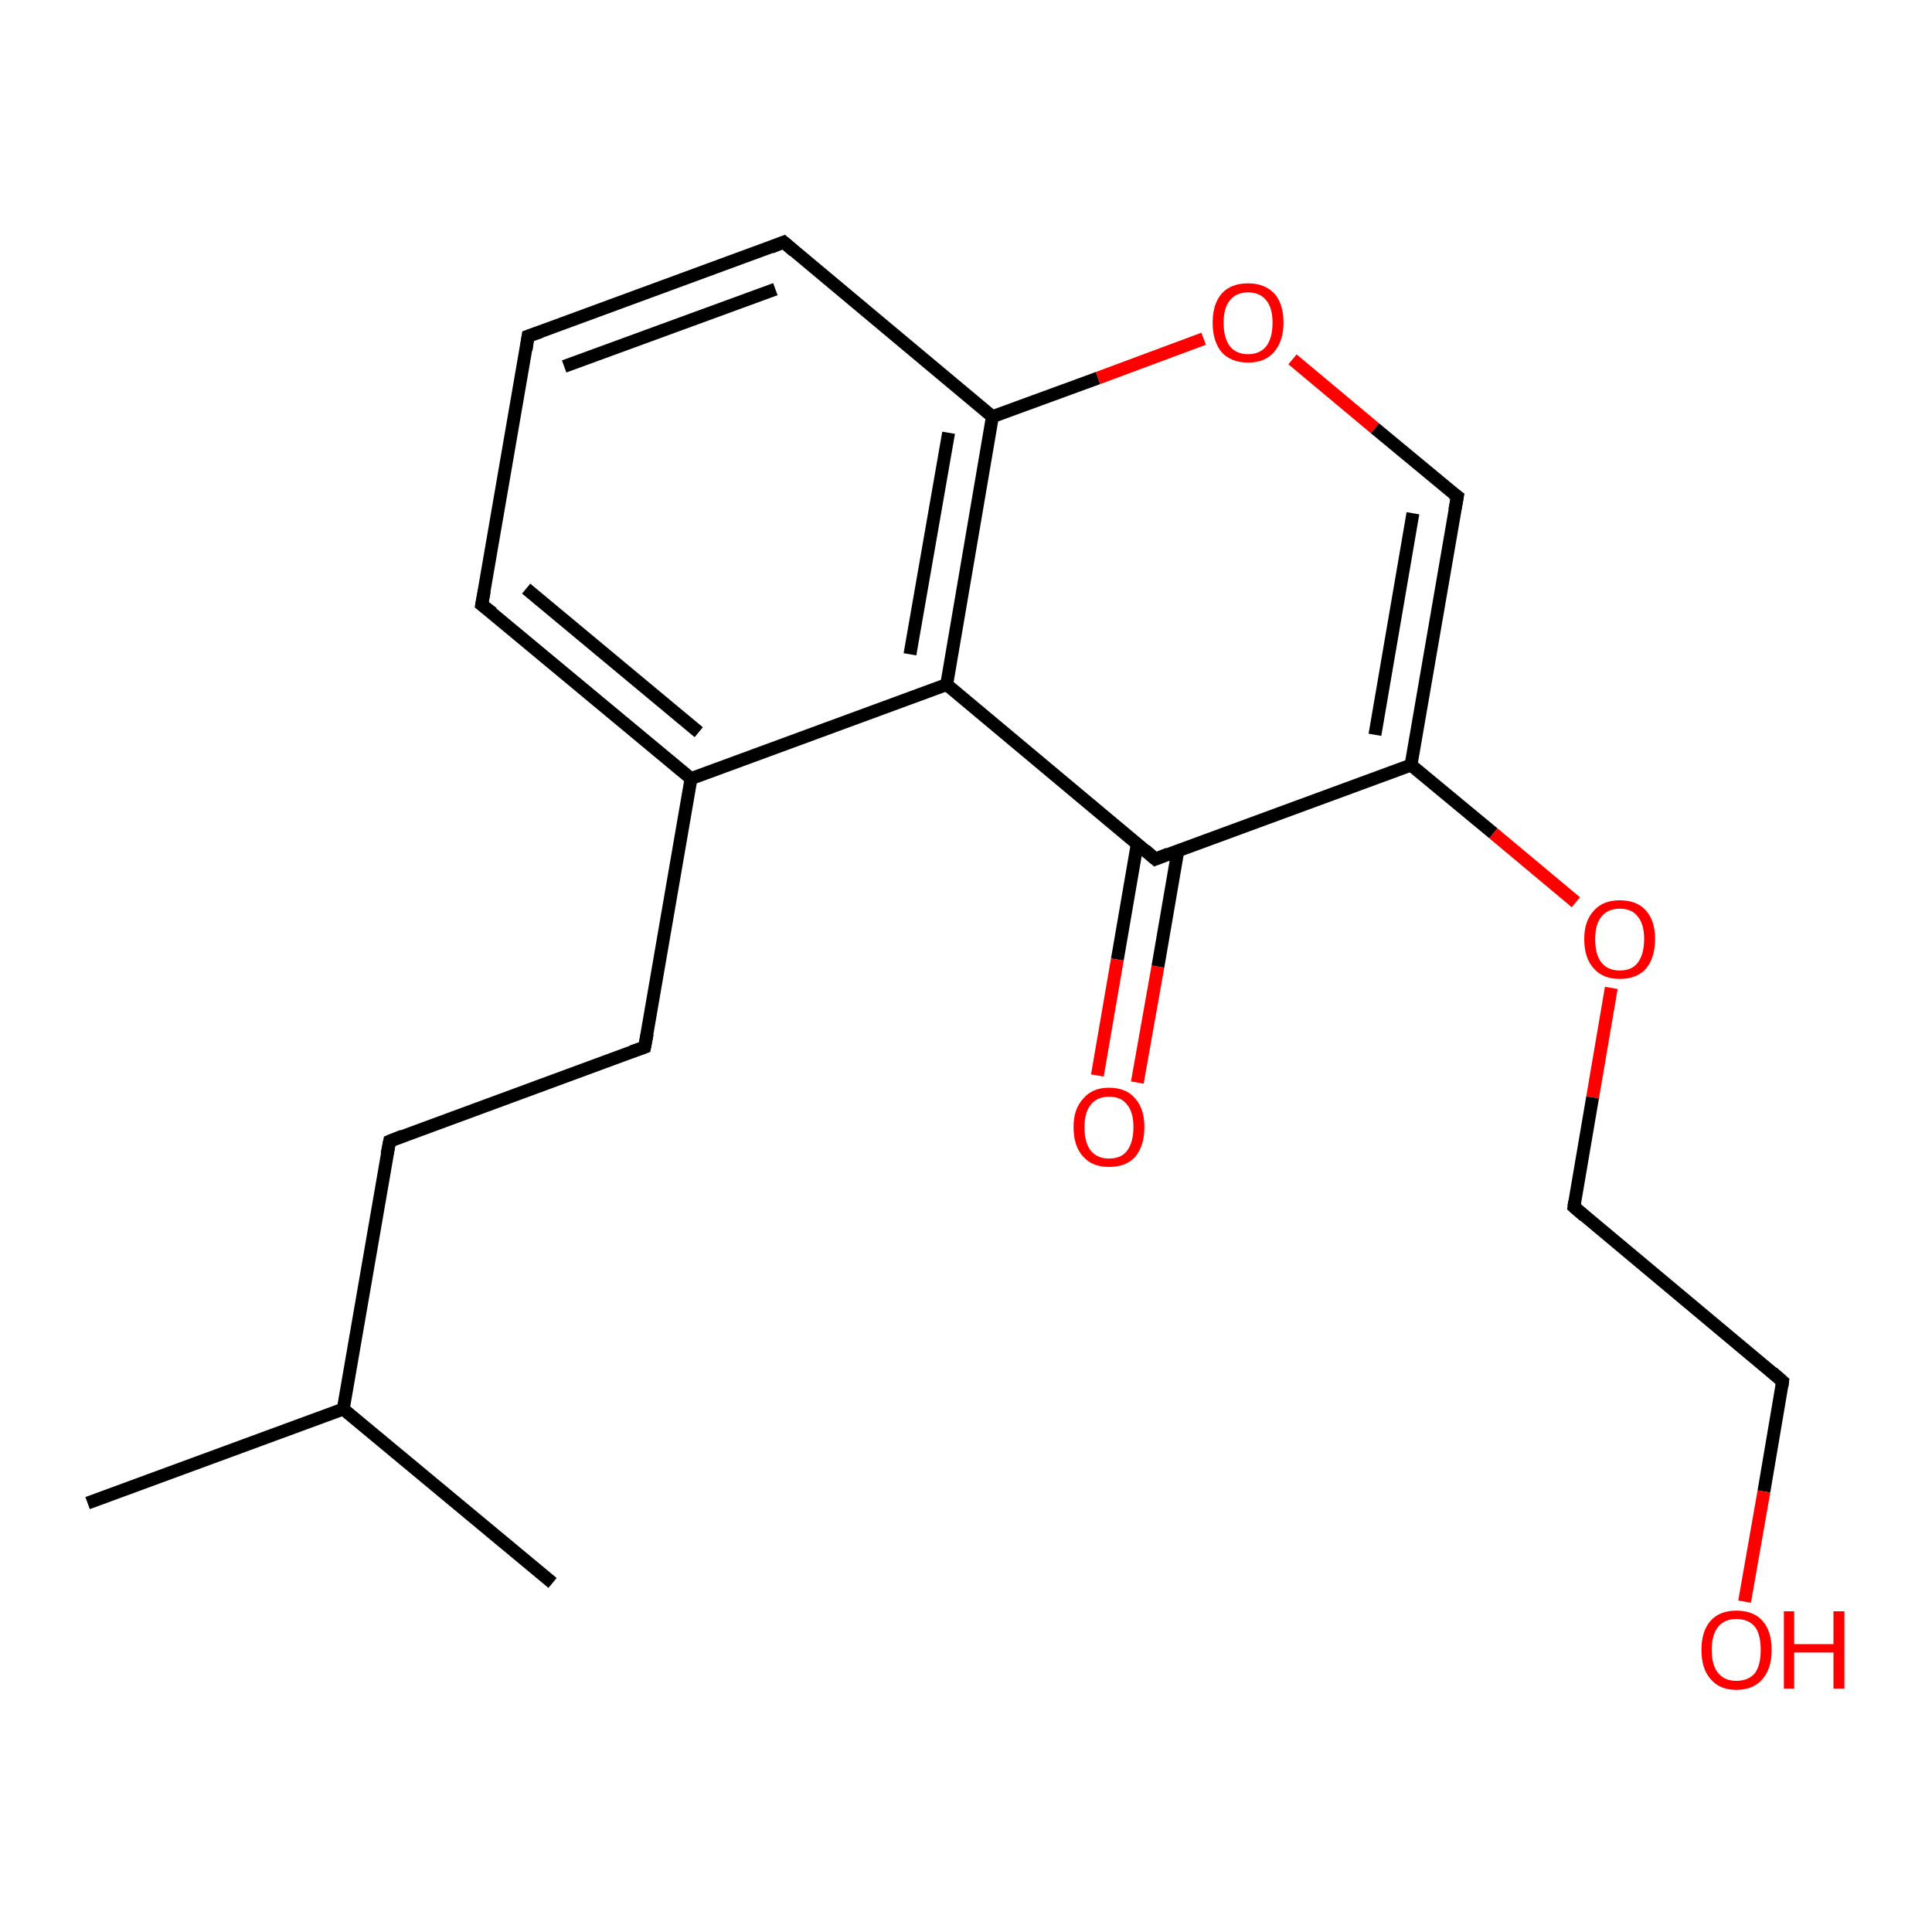 <?xml version='1.0' encoding='iso-8859-1'?>
<svg version='1.1' baseProfile='full'
              xmlns='http://www.w3.org/2000/svg'
                      xmlns:rdkit='http://www.rdkit.org/xml'
                      xmlns:xlink='http://www.w3.org/1999/xlink'
                  xml:space='preserve'
width='300px' height='300px' viewBox='0 0 300 300'>
<!-- END OF HEADER -->
<rect style='opacity:1.0;fill:#FFFFFF;stroke:none' width='300.0' height='300.0' x='0.0' y='0.0'> </rect>
<path class='bond-0 atom-0 atom-1' d='M 13.6,233.4 L 53.3,218.8' style='fill:none;fill-rule:evenodd;stroke:#000000;stroke-width:2.0px;stroke-linecap:butt;stroke-linejoin:miter;stroke-opacity:1' />
<path class='bond-1 atom-1 atom-2' d='M 53.3,218.8 L 85.8,245.8' style='fill:none;fill-rule:evenodd;stroke:#000000;stroke-width:2.0px;stroke-linecap:butt;stroke-linejoin:miter;stroke-opacity:1' />
<path class='bond-2 atom-1 atom-3' d='M 53.3,218.8 L 60.5,177.2' style='fill:none;fill-rule:evenodd;stroke:#000000;stroke-width:2.0px;stroke-linecap:butt;stroke-linejoin:miter;stroke-opacity:1' />
<path class='bond-3 atom-3 atom-4' d='M 60.5,177.2 L 100.1,162.6' style='fill:none;fill-rule:evenodd;stroke:#000000;stroke-width:2.0px;stroke-linecap:butt;stroke-linejoin:miter;stroke-opacity:1' />
<path class='bond-4 atom-4 atom-5' d='M 100.1,162.6 L 107.3,120.9' style='fill:none;fill-rule:evenodd;stroke:#000000;stroke-width:2.0px;stroke-linecap:butt;stroke-linejoin:miter;stroke-opacity:1' />
<path class='bond-5 atom-5 atom-6' d='M 107.3,120.9 L 74.8,93.9' style='fill:none;fill-rule:evenodd;stroke:#000000;stroke-width:2.0px;stroke-linecap:butt;stroke-linejoin:miter;stroke-opacity:1' />
<path class='bond-5 atom-5 atom-6' d='M 108.5,113.7 L 81.7,91.4' style='fill:none;fill-rule:evenodd;stroke:#000000;stroke-width:2.0px;stroke-linecap:butt;stroke-linejoin:miter;stroke-opacity:1' />
<path class='bond-6 atom-6 atom-7' d='M 74.8,93.9 L 82.0,52.2' style='fill:none;fill-rule:evenodd;stroke:#000000;stroke-width:2.0px;stroke-linecap:butt;stroke-linejoin:miter;stroke-opacity:1' />
<path class='bond-7 atom-7 atom-8' d='M 82.0,52.2 L 121.7,37.6' style='fill:none;fill-rule:evenodd;stroke:#000000;stroke-width:2.0px;stroke-linecap:butt;stroke-linejoin:miter;stroke-opacity:1' />
<path class='bond-7 atom-7 atom-8' d='M 87.6,56.9 L 120.4,44.9' style='fill:none;fill-rule:evenodd;stroke:#000000;stroke-width:2.0px;stroke-linecap:butt;stroke-linejoin:miter;stroke-opacity:1' />
<path class='bond-8 atom-8 atom-9' d='M 121.7,37.6 L 154.1,64.7' style='fill:none;fill-rule:evenodd;stroke:#000000;stroke-width:2.0px;stroke-linecap:butt;stroke-linejoin:miter;stroke-opacity:1' />
<path class='bond-9 atom-9 atom-10' d='M 154.1,64.7 L 170.5,58.7' style='fill:none;fill-rule:evenodd;stroke:#000000;stroke-width:2.0px;stroke-linecap:butt;stroke-linejoin:miter;stroke-opacity:1' />
<path class='bond-9 atom-9 atom-10' d='M 170.5,58.7 L 186.9,52.6' style='fill:none;fill-rule:evenodd;stroke:#FF0000;stroke-width:2.0px;stroke-linecap:butt;stroke-linejoin:miter;stroke-opacity:1' />
<path class='bond-10 atom-10 atom-11' d='M 200.7,55.8 L 213.5,66.5' style='fill:none;fill-rule:evenodd;stroke:#FF0000;stroke-width:2.0px;stroke-linecap:butt;stroke-linejoin:miter;stroke-opacity:1' />
<path class='bond-10 atom-10 atom-11' d='M 213.5,66.5 L 226.3,77.1' style='fill:none;fill-rule:evenodd;stroke:#000000;stroke-width:2.0px;stroke-linecap:butt;stroke-linejoin:miter;stroke-opacity:1' />
<path class='bond-11 atom-11 atom-12' d='M 226.3,77.1 L 219.1,118.8' style='fill:none;fill-rule:evenodd;stroke:#000000;stroke-width:2.0px;stroke-linecap:butt;stroke-linejoin:miter;stroke-opacity:1' />
<path class='bond-11 atom-11 atom-12' d='M 219.4,79.7 L 213.5,114.1' style='fill:none;fill-rule:evenodd;stroke:#000000;stroke-width:2.0px;stroke-linecap:butt;stroke-linejoin:miter;stroke-opacity:1' />
<path class='bond-12 atom-12 atom-13' d='M 219.1,118.8 L 231.9,129.4' style='fill:none;fill-rule:evenodd;stroke:#000000;stroke-width:2.0px;stroke-linecap:butt;stroke-linejoin:miter;stroke-opacity:1' />
<path class='bond-12 atom-12 atom-13' d='M 231.9,129.4 L 244.7,140.1' style='fill:none;fill-rule:evenodd;stroke:#FF0000;stroke-width:2.0px;stroke-linecap:butt;stroke-linejoin:miter;stroke-opacity:1' />
<path class='bond-13 atom-13 atom-14' d='M 250.2,153.4 L 247.3,170.4' style='fill:none;fill-rule:evenodd;stroke:#FF0000;stroke-width:2.0px;stroke-linecap:butt;stroke-linejoin:miter;stroke-opacity:1' />
<path class='bond-13 atom-13 atom-14' d='M 247.3,170.4 L 244.4,187.4' style='fill:none;fill-rule:evenodd;stroke:#000000;stroke-width:2.0px;stroke-linecap:butt;stroke-linejoin:miter;stroke-opacity:1' />
<path class='bond-14 atom-14 atom-15' d='M 244.4,187.4 L 276.8,214.5' style='fill:none;fill-rule:evenodd;stroke:#000000;stroke-width:2.0px;stroke-linecap:butt;stroke-linejoin:miter;stroke-opacity:1' />
<path class='bond-15 atom-15 atom-16' d='M 276.8,214.5 L 273.9,231.6' style='fill:none;fill-rule:evenodd;stroke:#000000;stroke-width:2.0px;stroke-linecap:butt;stroke-linejoin:miter;stroke-opacity:1' />
<path class='bond-15 atom-15 atom-16' d='M 273.9,231.6 L 270.9,248.7' style='fill:none;fill-rule:evenodd;stroke:#FF0000;stroke-width:2.0px;stroke-linecap:butt;stroke-linejoin:miter;stroke-opacity:1' />
<path class='bond-16 atom-12 atom-17' d='M 219.1,118.8 L 179.4,133.4' style='fill:none;fill-rule:evenodd;stroke:#000000;stroke-width:2.0px;stroke-linecap:butt;stroke-linejoin:miter;stroke-opacity:1' />
<path class='bond-17 atom-17 atom-18' d='M 176.6,131.0 L 173.5,149.0' style='fill:none;fill-rule:evenodd;stroke:#000000;stroke-width:2.0px;stroke-linecap:butt;stroke-linejoin:miter;stroke-opacity:1' />
<path class='bond-17 atom-17 atom-18' d='M 173.5,149.0 L 170.4,167.0' style='fill:none;fill-rule:evenodd;stroke:#FF0000;stroke-width:2.0px;stroke-linecap:butt;stroke-linejoin:miter;stroke-opacity:1' />
<path class='bond-17 atom-17 atom-18' d='M 182.9,132.1 L 179.8,150.1' style='fill:none;fill-rule:evenodd;stroke:#000000;stroke-width:2.0px;stroke-linecap:butt;stroke-linejoin:miter;stroke-opacity:1' />
<path class='bond-17 atom-17 atom-18' d='M 179.8,150.1 L 176.6,168.1' style='fill:none;fill-rule:evenodd;stroke:#FF0000;stroke-width:2.0px;stroke-linecap:butt;stroke-linejoin:miter;stroke-opacity:1' />
<path class='bond-18 atom-17 atom-19' d='M 179.4,133.4 L 147.0,106.3' style='fill:none;fill-rule:evenodd;stroke:#000000;stroke-width:2.0px;stroke-linecap:butt;stroke-linejoin:miter;stroke-opacity:1' />
<path class='bond-19 atom-19 atom-5' d='M 147.0,106.3 L 107.3,120.9' style='fill:none;fill-rule:evenodd;stroke:#000000;stroke-width:2.0px;stroke-linecap:butt;stroke-linejoin:miter;stroke-opacity:1' />
<path class='bond-20 atom-19 atom-9' d='M 147.0,106.3 L 154.1,64.7' style='fill:none;fill-rule:evenodd;stroke:#000000;stroke-width:2.0px;stroke-linecap:butt;stroke-linejoin:miter;stroke-opacity:1' />
<path class='bond-20 atom-19 atom-9' d='M 141.3,101.6 L 147.3,67.2' style='fill:none;fill-rule:evenodd;stroke:#000000;stroke-width:2.0px;stroke-linecap:butt;stroke-linejoin:miter;stroke-opacity:1' />
<path d='M 60.1,179.2 L 60.5,177.2 L 62.5,176.4' style='fill:none;stroke:#000000;stroke-width:2.0px;stroke-linecap:butt;stroke-linejoin:miter;stroke-opacity:1;' />
<path d='M 98.1,163.3 L 100.1,162.6 L 100.5,160.5' style='fill:none;stroke:#000000;stroke-width:2.0px;stroke-linecap:butt;stroke-linejoin:miter;stroke-opacity:1;' />
<path d='M 76.5,95.2 L 74.8,93.9 L 75.2,91.8' style='fill:none;stroke:#000000;stroke-width:2.0px;stroke-linecap:butt;stroke-linejoin:miter;stroke-opacity:1;' />
<path d='M 81.7,54.3 L 82.0,52.2 L 84.0,51.5' style='fill:none;stroke:#000000;stroke-width:2.0px;stroke-linecap:butt;stroke-linejoin:miter;stroke-opacity:1;' />
<path d='M 119.7,38.4 L 121.7,37.6 L 123.3,39.0' style='fill:none;stroke:#000000;stroke-width:2.0px;stroke-linecap:butt;stroke-linejoin:miter;stroke-opacity:1;' />
<path d='M 225.6,76.6 L 226.3,77.1 L 225.9,79.2' style='fill:none;stroke:#000000;stroke-width:2.0px;stroke-linecap:butt;stroke-linejoin:miter;stroke-opacity:1;' />
<path d='M 244.5,186.6 L 244.4,187.4 L 246.0,188.8' style='fill:none;stroke:#000000;stroke-width:2.0px;stroke-linecap:butt;stroke-linejoin:miter;stroke-opacity:1;' />
<path d='M 275.2,213.1 L 276.8,214.5 L 276.7,215.3' style='fill:none;stroke:#000000;stroke-width:2.0px;stroke-linecap:butt;stroke-linejoin:miter;stroke-opacity:1;' />
<path d='M 181.4,132.6 L 179.4,133.4 L 177.8,132.0' style='fill:none;stroke:#000000;stroke-width:2.0px;stroke-linecap:butt;stroke-linejoin:miter;stroke-opacity:1;' />
<path class='atom-10' d='M 188.3 50.1
Q 188.3 47.2, 189.7 45.6
Q 191.1 44.0, 193.8 44.0
Q 196.4 44.0, 197.9 45.6
Q 199.3 47.2, 199.3 50.1
Q 199.3 53.0, 197.8 54.7
Q 196.4 56.3, 193.8 56.3
Q 191.2 56.3, 189.7 54.7
Q 188.3 53.0, 188.3 50.1
M 193.8 55.0
Q 195.6 55.0, 196.6 53.8
Q 197.6 52.5, 197.6 50.1
Q 197.6 47.8, 196.6 46.6
Q 195.6 45.4, 193.8 45.4
Q 192.0 45.4, 191.0 46.6
Q 190.0 47.8, 190.0 50.1
Q 190.0 52.5, 191.0 53.8
Q 192.0 55.0, 193.8 55.0
' fill='#FF0000'/>
<path class='atom-13' d='M 246.0 145.8
Q 246.0 143.0, 247.5 141.4
Q 248.9 139.8, 251.5 139.8
Q 254.2 139.8, 255.6 141.4
Q 257.0 143.0, 257.0 145.8
Q 257.0 148.7, 255.6 150.4
Q 254.2 152.0, 251.5 152.0
Q 248.9 152.0, 247.5 150.4
Q 246.0 148.8, 246.0 145.8
M 251.5 150.7
Q 253.4 150.7, 254.3 149.5
Q 255.3 148.2, 255.3 145.8
Q 255.3 143.5, 254.3 142.3
Q 253.4 141.1, 251.5 141.1
Q 249.7 141.1, 248.7 142.3
Q 247.7 143.5, 247.7 145.8
Q 247.7 148.3, 248.7 149.5
Q 249.7 150.7, 251.5 150.7
' fill='#FF0000'/>
<path class='atom-16' d='M 264.2 256.2
Q 264.2 253.3, 265.6 251.7
Q 267.0 250.1, 269.6 250.1
Q 272.3 250.1, 273.7 251.7
Q 275.1 253.3, 275.1 256.2
Q 275.1 259.1, 273.7 260.7
Q 272.3 262.4, 269.6 262.4
Q 267.0 262.4, 265.6 260.7
Q 264.2 259.1, 264.2 256.2
M 269.6 261.0
Q 271.5 261.0, 272.5 259.8
Q 273.4 258.6, 273.4 256.2
Q 273.4 253.8, 272.5 252.6
Q 271.5 251.4, 269.6 251.4
Q 267.8 251.4, 266.8 252.6
Q 265.8 253.8, 265.8 256.2
Q 265.8 258.6, 266.8 259.8
Q 267.8 261.0, 269.6 261.0
' fill='#FF0000'/>
<path class='atom-16' d='M 277.0 250.2
L 278.6 250.2
L 278.6 255.3
L 284.7 255.3
L 284.7 250.2
L 286.4 250.2
L 286.4 262.2
L 284.7 262.2
L 284.7 256.6
L 278.6 256.6
L 278.6 262.2
L 277.0 262.2
L 277.0 250.2
' fill='#FF0000'/>
<path class='atom-18' d='M 166.7 175.0
Q 166.7 172.2, 168.2 170.6
Q 169.6 168.9, 172.2 168.9
Q 174.9 168.9, 176.3 170.6
Q 177.7 172.2, 177.7 175.0
Q 177.7 177.9, 176.3 179.6
Q 174.9 181.2, 172.2 181.2
Q 169.6 181.2, 168.2 179.6
Q 166.7 178.0, 166.7 175.0
M 172.2 179.9
Q 174.1 179.9, 175.0 178.7
Q 176.0 177.4, 176.0 175.0
Q 176.0 172.7, 175.0 171.5
Q 174.1 170.3, 172.2 170.3
Q 170.4 170.3, 169.4 171.5
Q 168.4 172.7, 168.4 175.0
Q 168.4 177.5, 169.4 178.7
Q 170.4 179.9, 172.2 179.9
' fill='#FF0000'/>
</svg>
